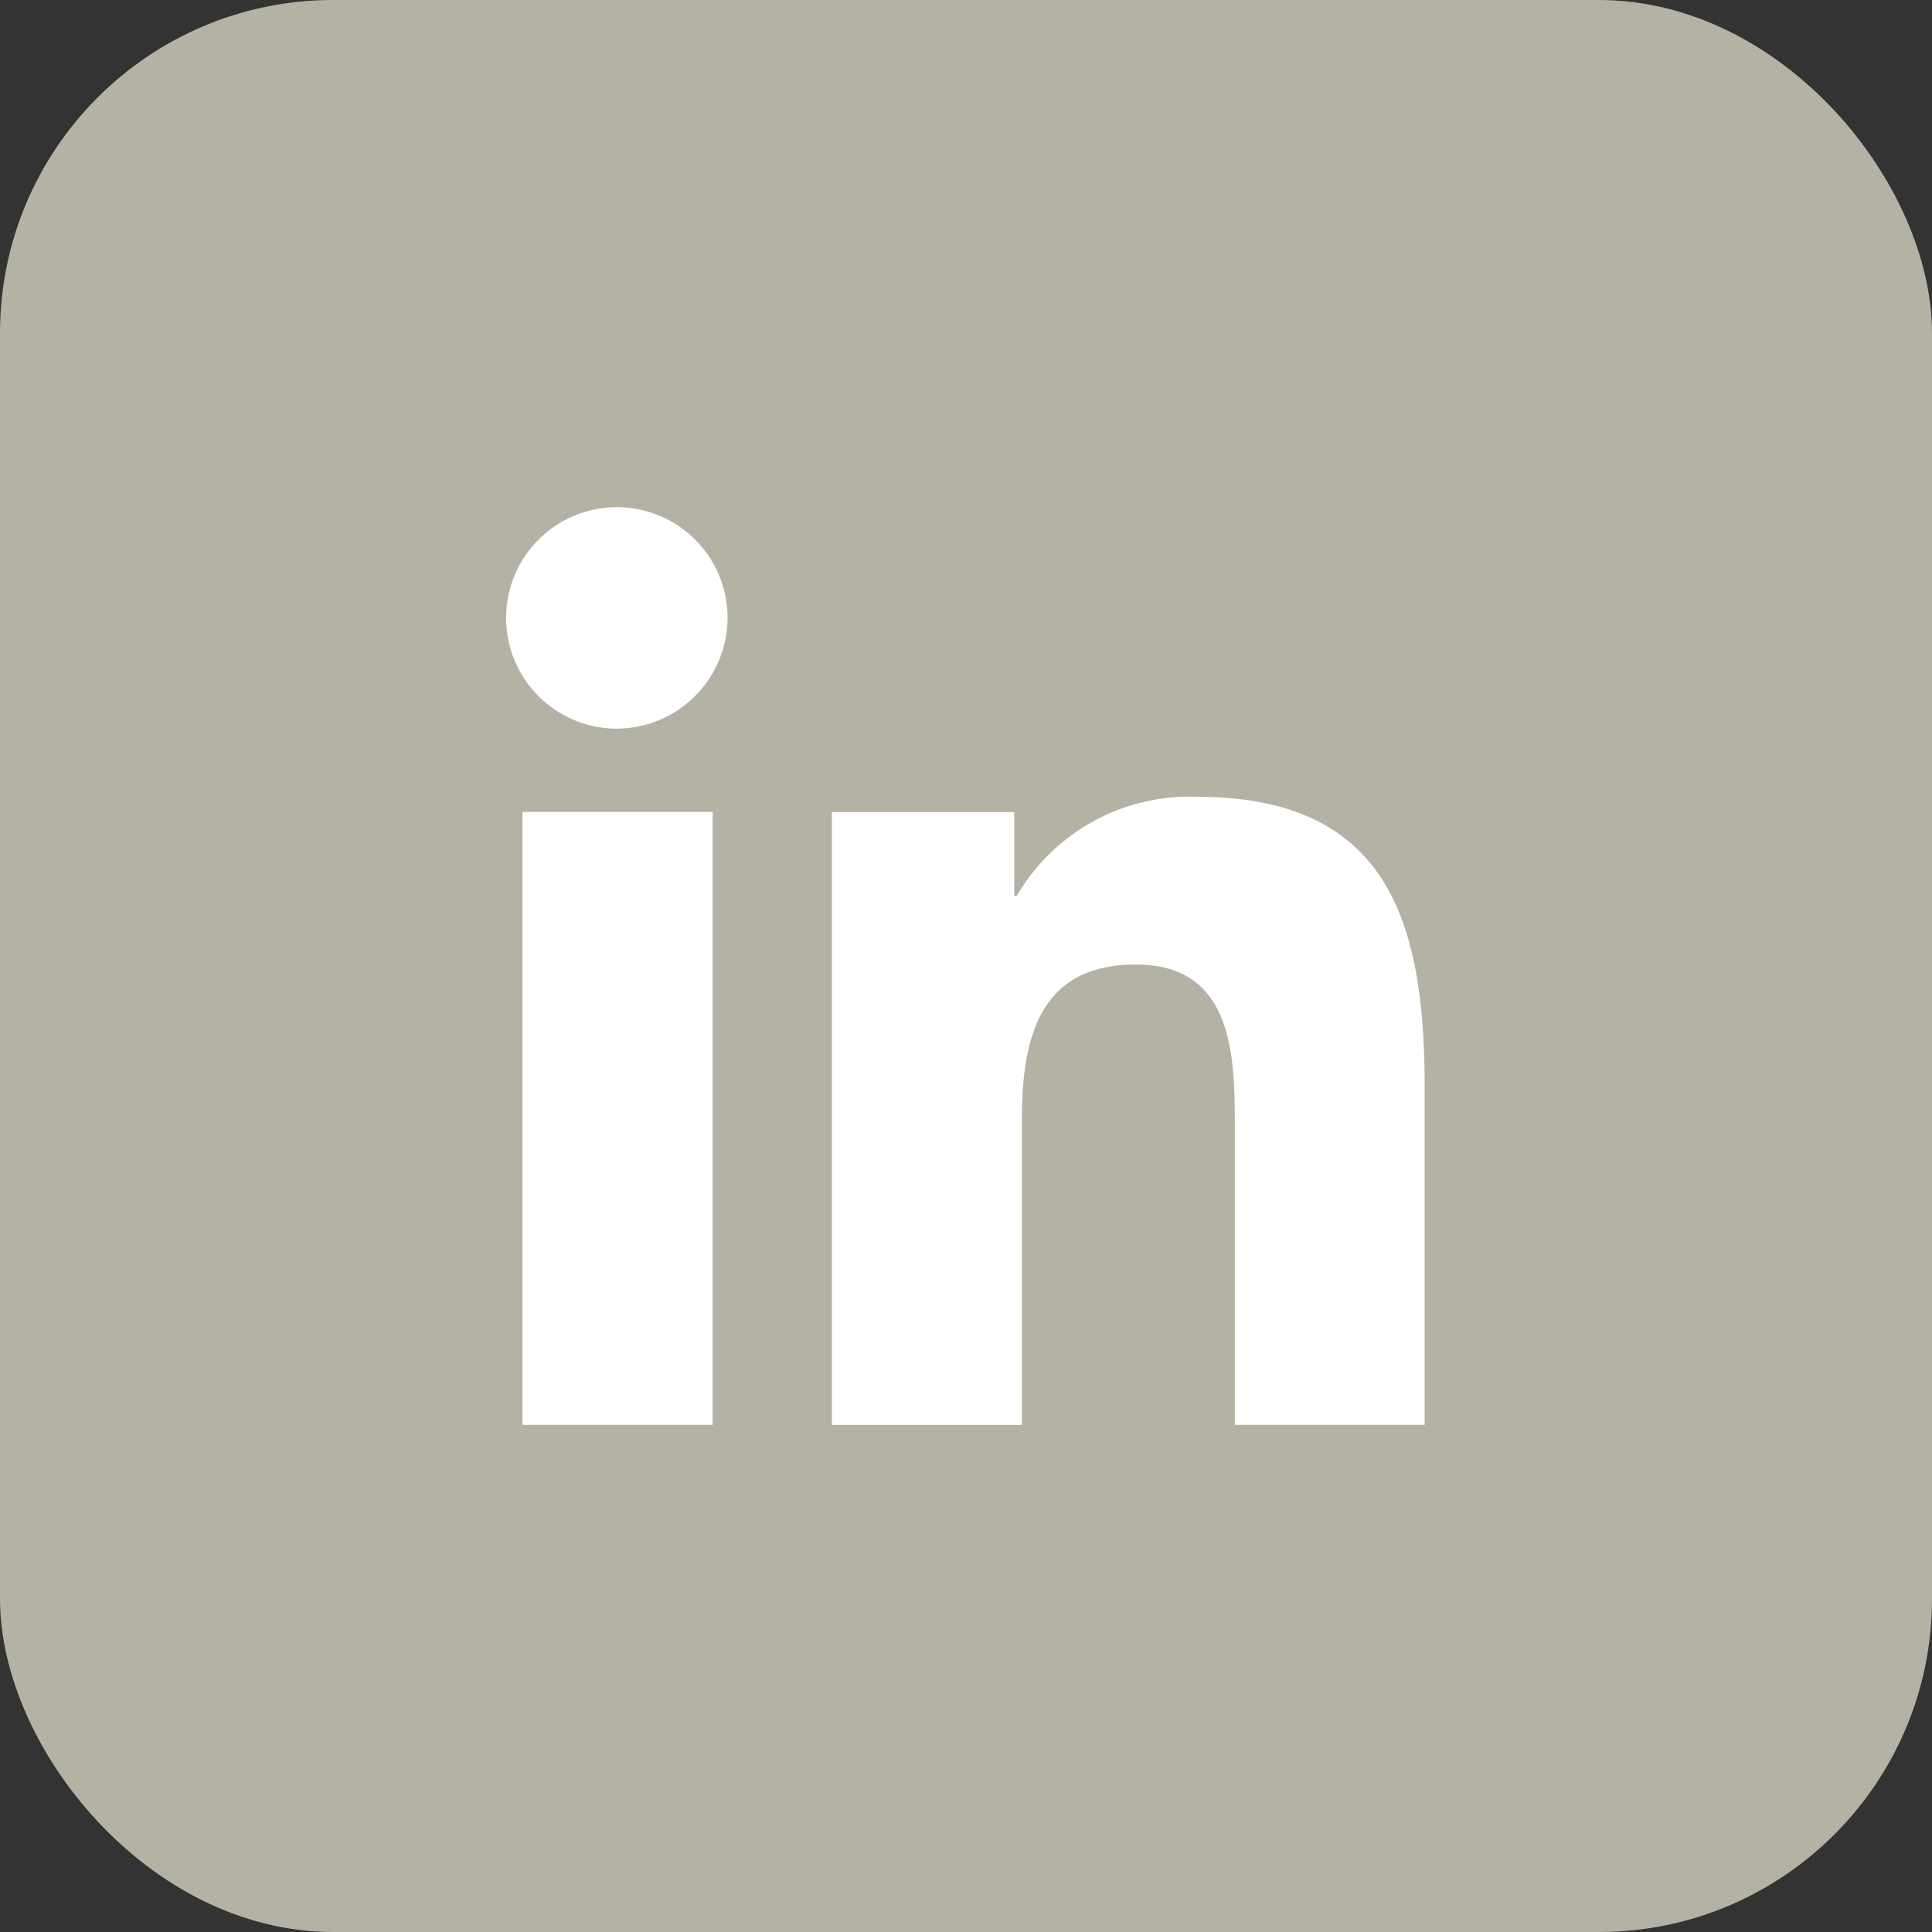 <?xml version="1.0" encoding="UTF-8"?>
<svg xmlns="http://www.w3.org/2000/svg" width="29" height="29" viewBox="0 0 29 29">
  <rect x="0" y="0" width="29" height="29" fill="#333333" stroke="none"/>
  <g id="Group_60" data-name="Group 60" transform="translate(-387 -13)">
    <rect id="Rectangle_7" data-name="Rectangle 7" width="29" height="29" rx="5" transform="translate(387 13)" fill="#b3b2a4"></rect>
    <path id="Icon_awesome-linkedin-in" data-name="Icon awesome-linkedin-in" d="M3.083,13.774H.228v-9.2H3.083ZM1.654,3.324A1.662,1.662,0,1,1,3.307,1.654,1.668,1.668,0,0,1,1.654,3.324ZM13.77,13.774H10.921V9.3c0-1.067-.022-2.435-1.485-2.435-1.485,0-1.712,1.159-1.712,2.358v4.553H4.872v-9.2H7.61V5.832h.04a3,3,0,0,1,2.7-1.485c2.89,0,3.421,1.9,3.421,4.375v5.051Z" transform="translate(394.614 20.613)" fill="#fff"></path>
  </g>
</svg>
